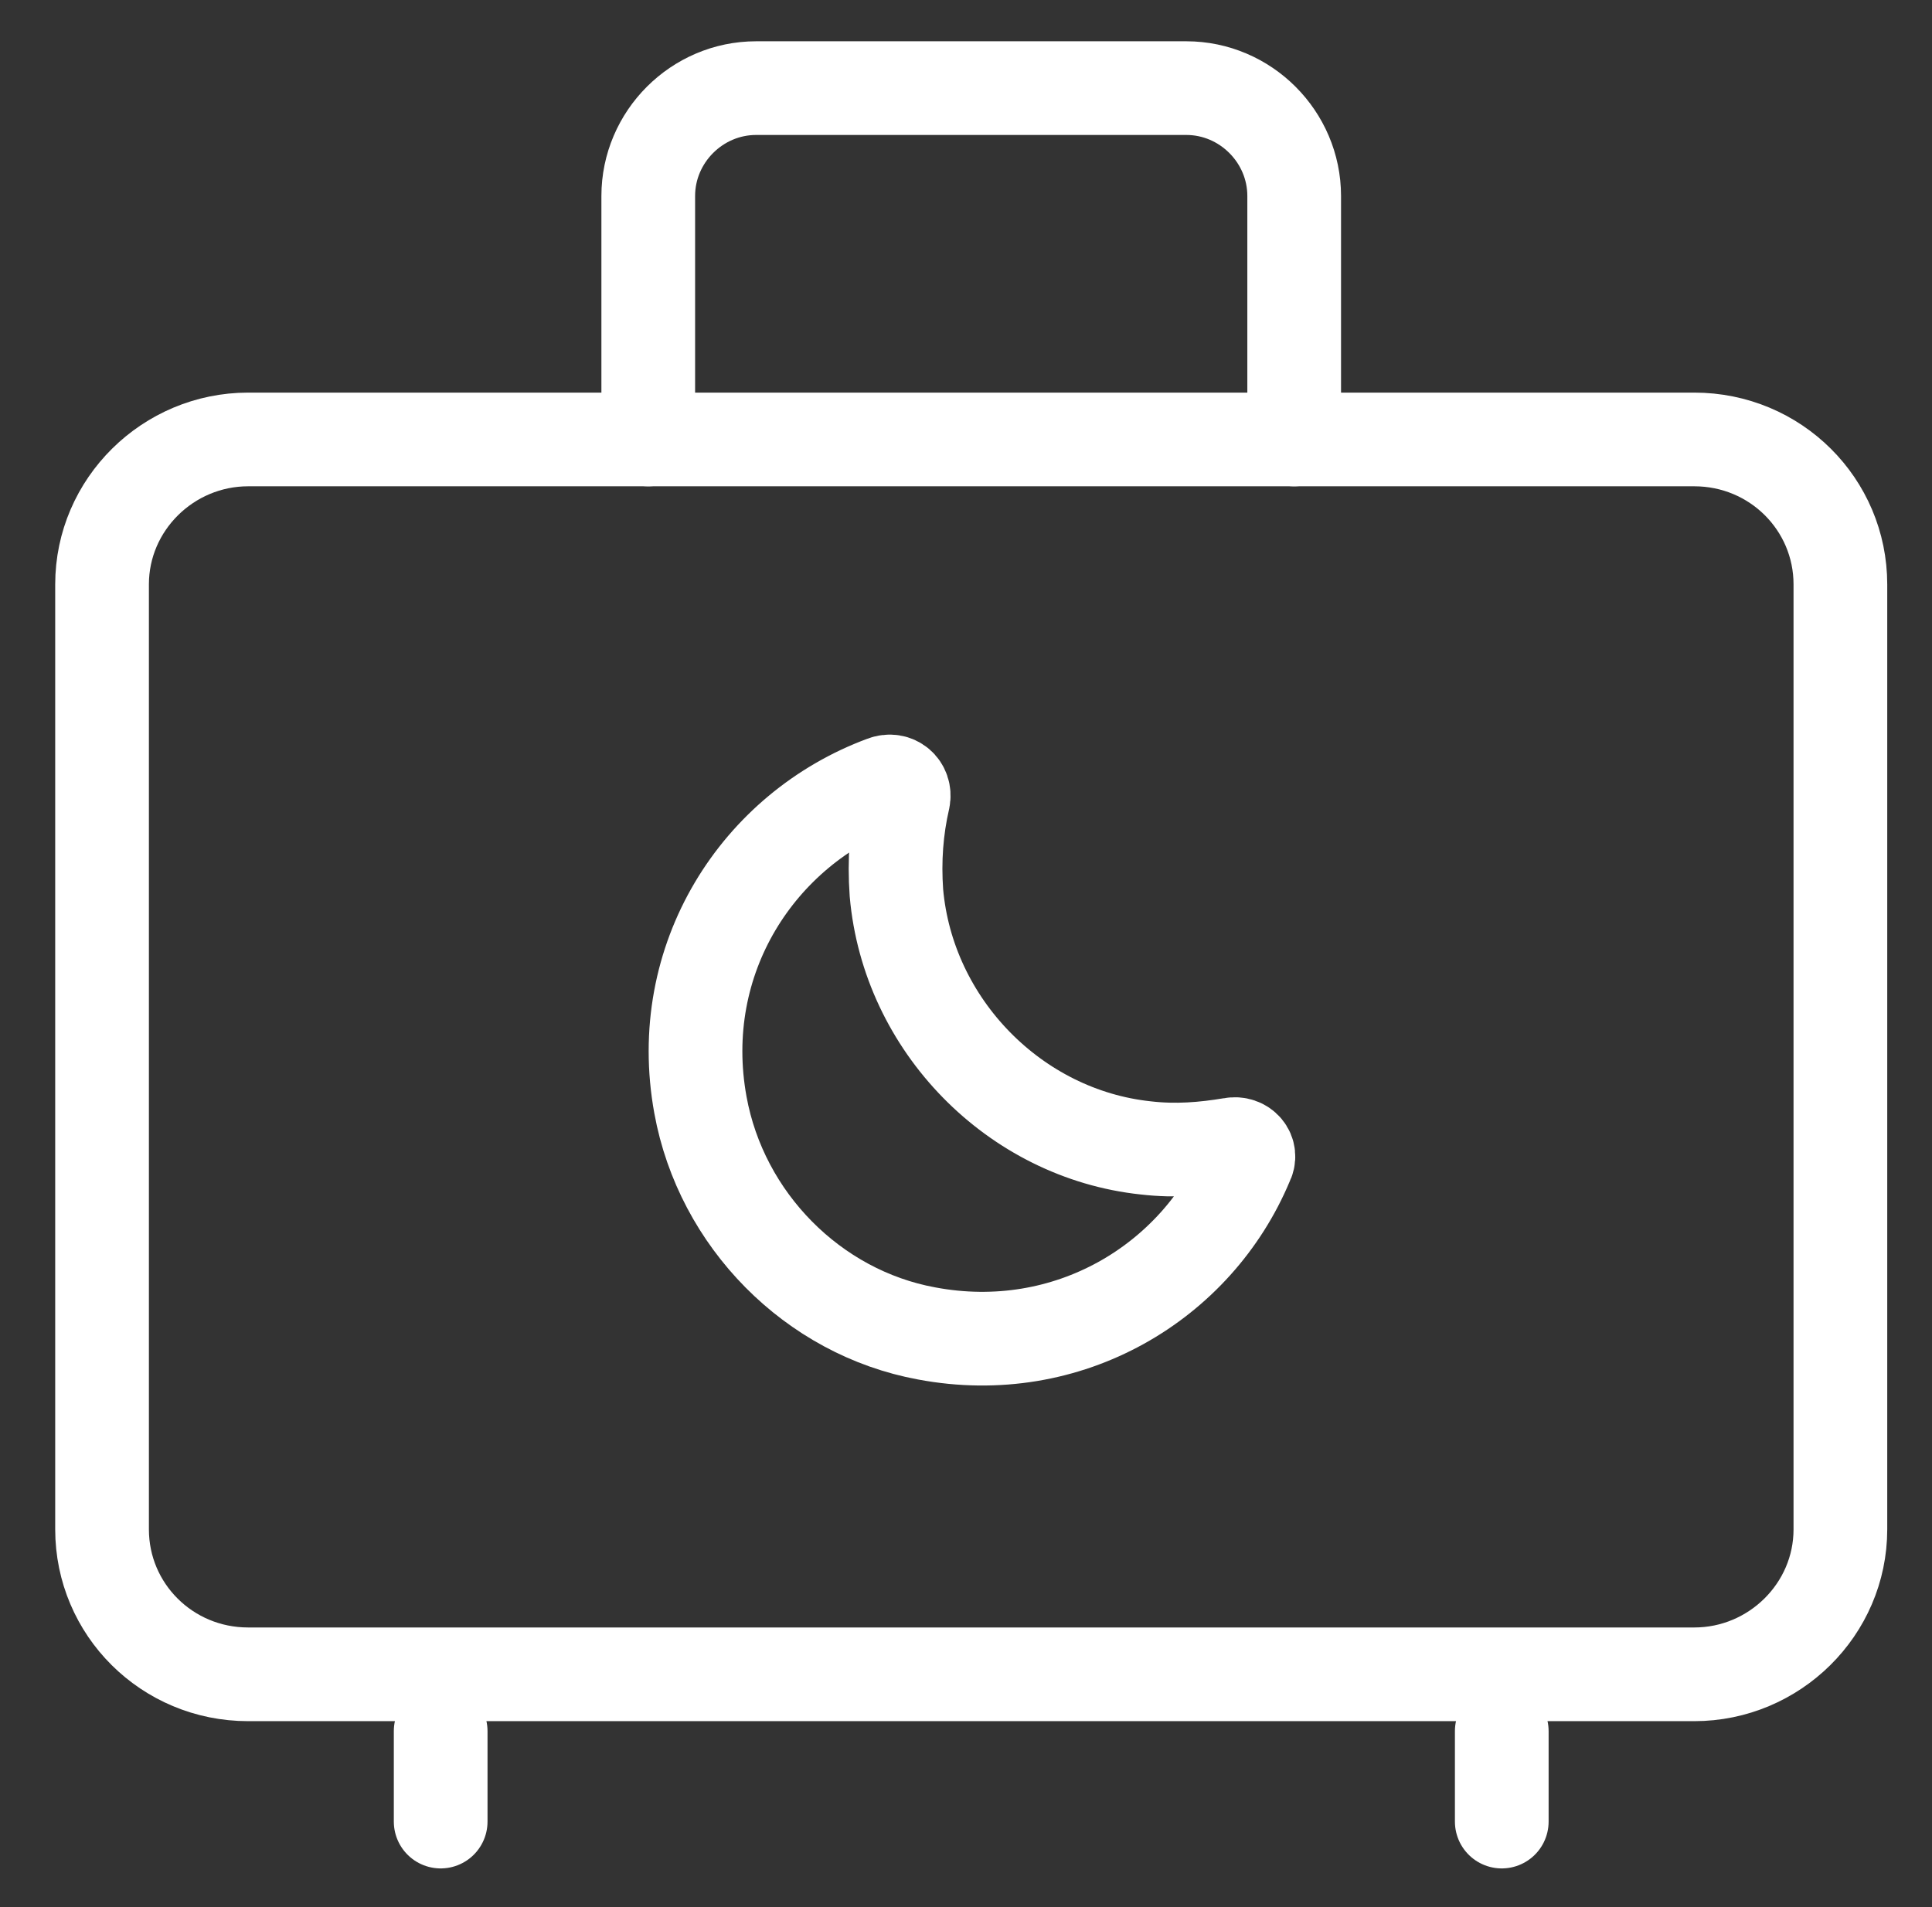<?xml version="1.0" encoding="utf-8"?>
<!-- Generator: Adobe Illustrator 21.0.2, SVG Export Plug-In . SVG Version: 6.00 Build 0)  -->
<svg version="1.1" id="Layer_1" xmlns="http://www.w3.org/2000/svg" xmlns:xlink="http://www.w3.org/1999/xlink" x="0px" y="0px"
	 viewBox="0 0 166.6 164.5" style="enable-background:new 0 0 166.6 164.5;" xml:space="preserve">
<rect x="0" y="0" width="166.6" height="164.5" fill="#333333" stroke="none"/>
<style type="text/css">
	.st0{fill:none;stroke:#FFFFFF;stroke-width:8.08;stroke-linecap:round;stroke-linejoin:round;stroke-miterlimit:10;}
</style>
<g>
	<path class="st0" d="M158.7,131.9c0,6.9-5.7,12.5-12.6,12.5H21.4c-7,0-12.6-5.6-12.6-12.5V50.4c0-6.9,5.7-12.5,12.6-12.5H55h91.1
		c7,0,12.6,5.6,12.6,12.5L158.7,131.9L158.7,131.9z"/>
	<line class="st0" x1="38" y1="149.3" x2="38" y2="157.1"/>
	<line class="st0" x1="129.5" y1="149.3" x2="129.5" y2="157.1"/>
	<path class="st0" d="M111.6,37.9v-21c0-5.1-4.2-9.3-9.3-9.3H65.2c-5.1,0-9.3,4.2-9.3,9.3v21"/>
</g>
<path class="st0" d="M106.2,98.7c-2.4,0.4-4.8,0.6-7.4,0.3c-11.3-1.2-20.5-10.6-21.5-22c-0.2-2.8,0-5.5,0.6-8.1
	c0.2-1-0.7-1.8-1.7-1.4c-10.8,4-18.1,15.2-15.8,27.8c1.8,9.9,9.7,17.9,19.5,19.7c12.2,2.3,23.3-4.4,27.6-14.7
	C108,99.4,107.2,98.5,106.2,98.7z"/>
</svg>
